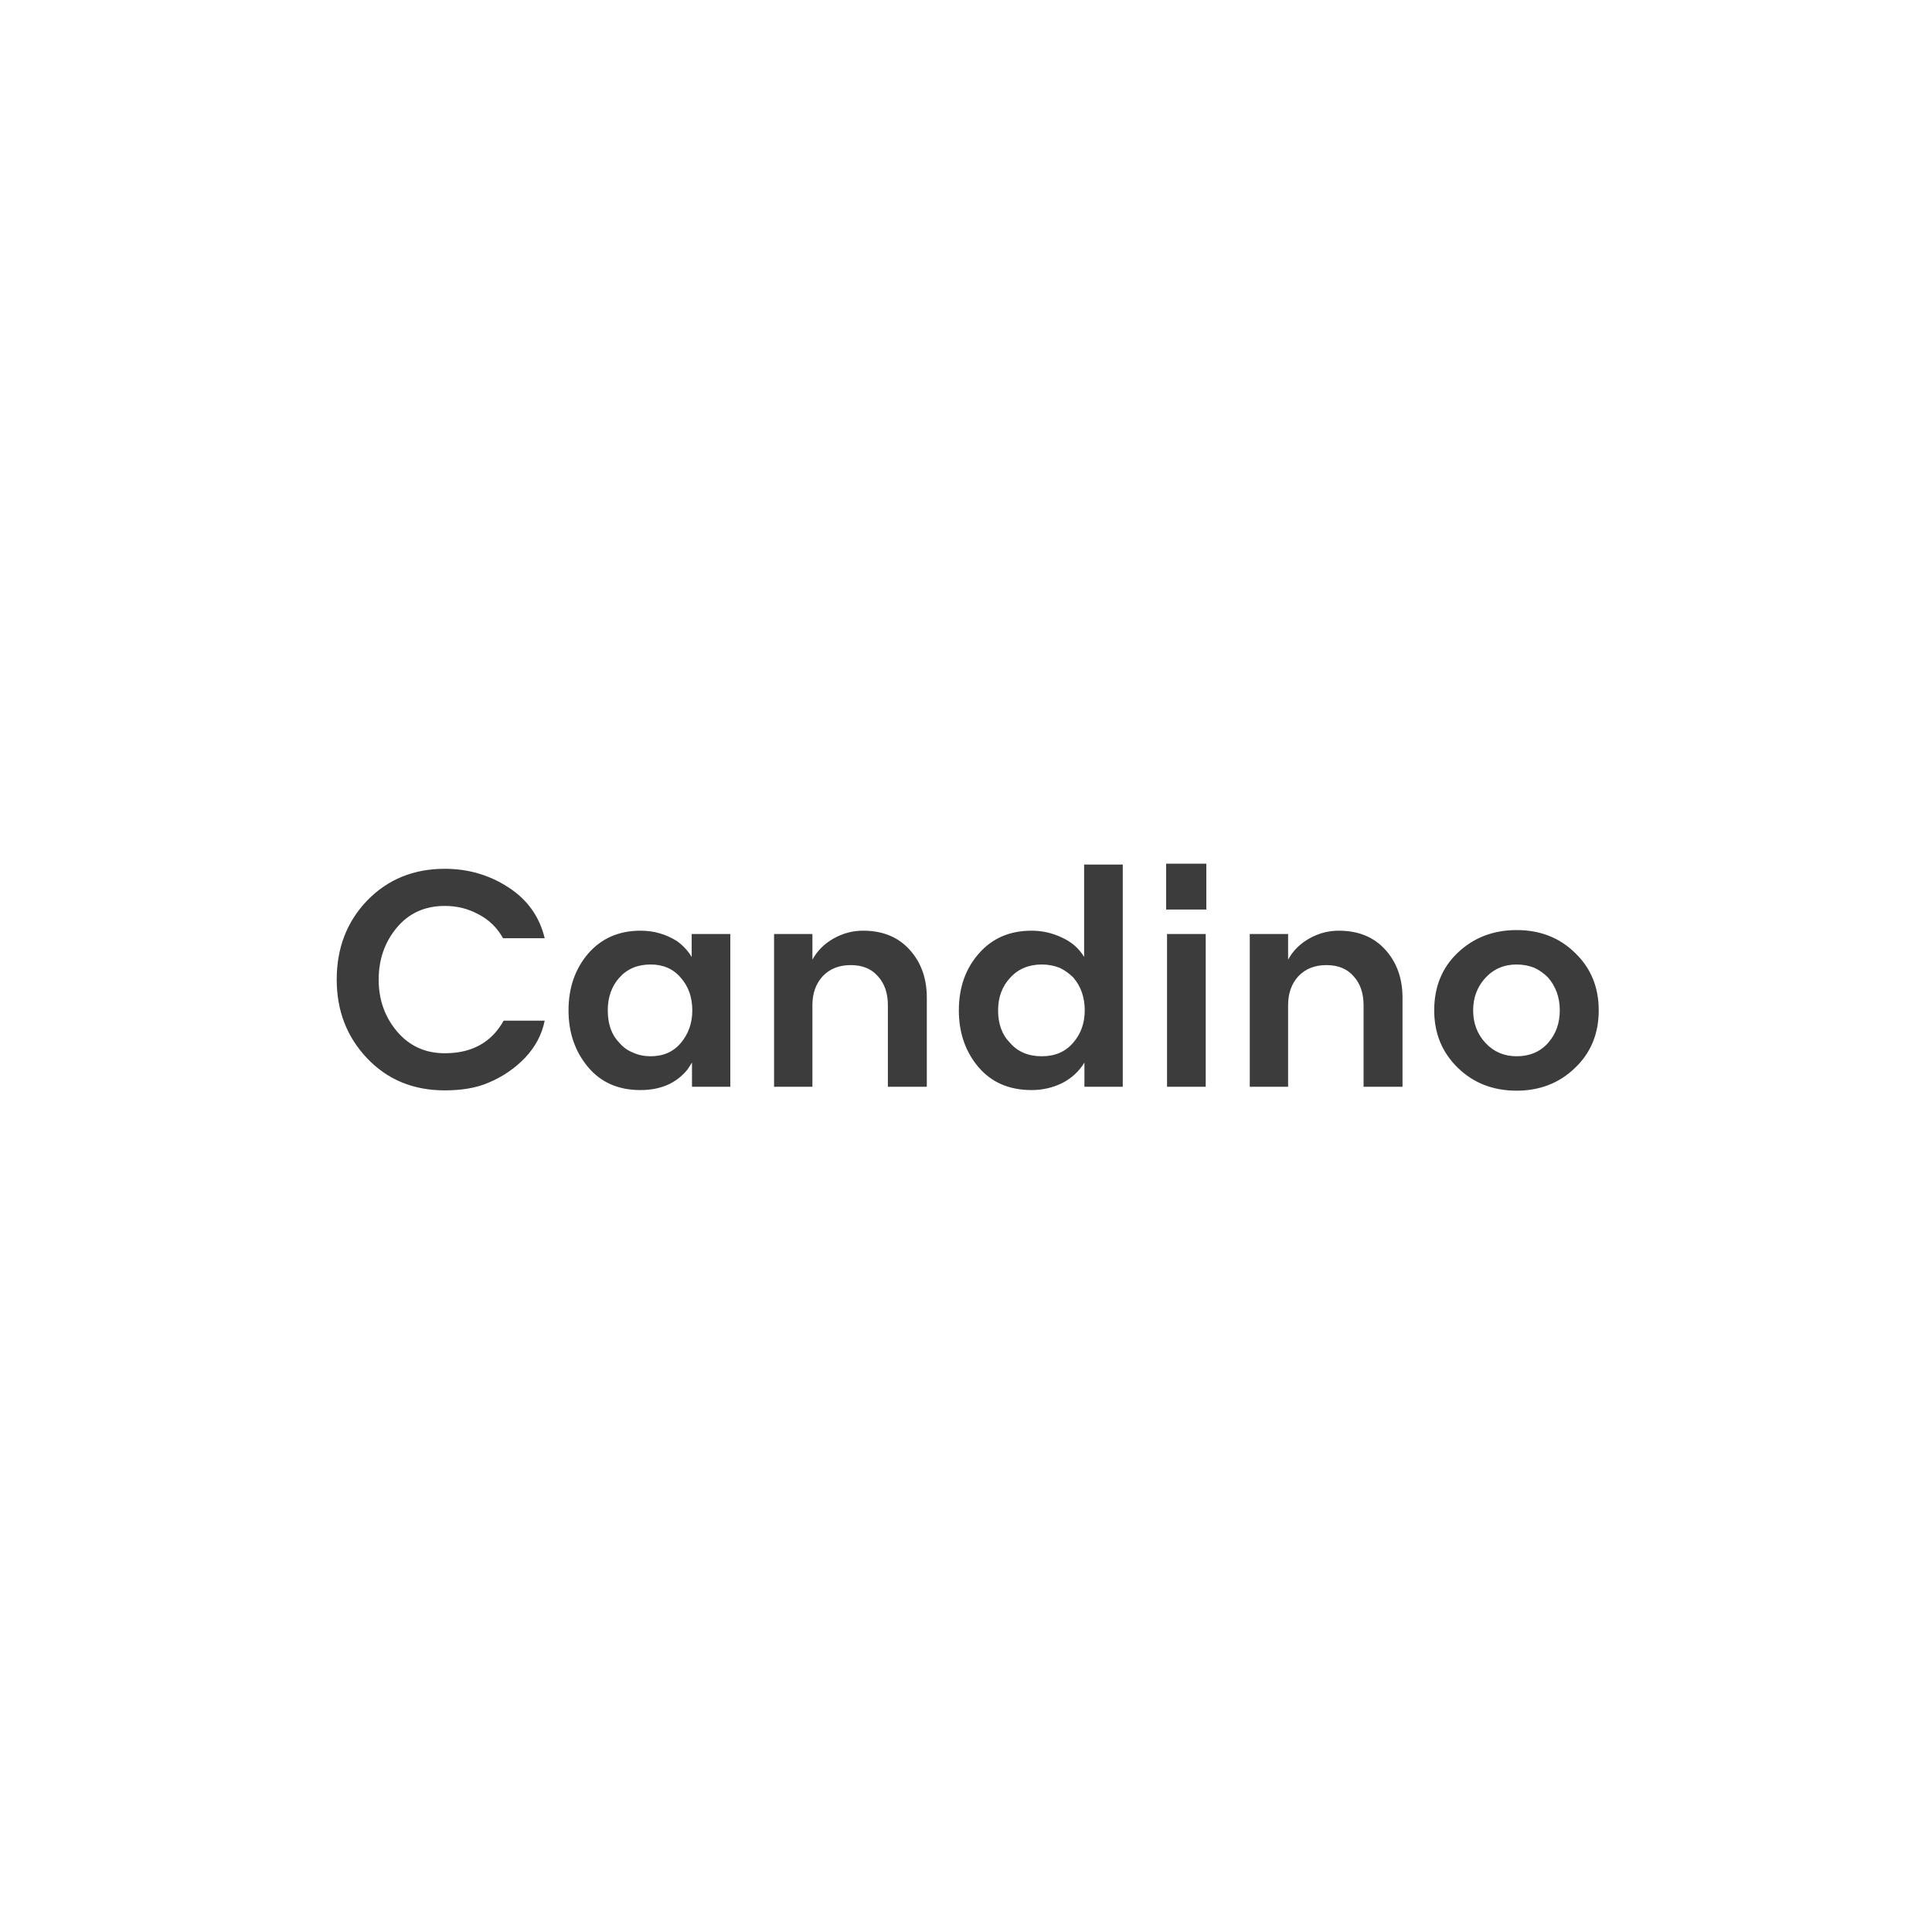 <svg width="64" height="64" viewBox="0 0 64 64" fill="none" xmlns="http://www.w3.org/2000/svg">
<path d="M14.734 36.12C13.694 36.12 12.837 35.767 12.164 35.06C11.491 34.353 11.154 33.483 11.154 32.45C11.154 31.403 11.491 30.53 12.164 29.83C12.844 29.13 13.701 28.78 14.734 28.78C15.507 28.78 16.207 28.983 16.834 29.39C17.467 29.797 17.871 30.36 18.044 31.08H16.664C16.471 30.733 16.201 30.47 15.854 30.29C15.514 30.103 15.141 30.01 14.734 30.01C14.074 30.01 13.544 30.25 13.144 30.73C12.744 31.21 12.544 31.783 12.544 32.45C12.544 33.117 12.747 33.69 13.154 34.17C13.561 34.65 14.087 34.89 14.734 34.89C15.634 34.89 16.284 34.53 16.684 33.81H18.044C17.951 34.27 17.734 34.68 17.394 35.04C17.054 35.393 16.654 35.667 16.194 35.86C15.801 36.033 15.314 36.12 14.734 36.12ZM22.923 36V35.2C22.876 35.273 22.826 35.35 22.773 35.43C22.406 35.883 21.886 36.11 21.213 36.11C20.479 36.11 19.899 35.853 19.473 35.34C19.046 34.827 18.833 34.203 18.833 33.47C18.833 32.723 19.049 32.097 19.483 31.59C19.923 31.083 20.503 30.83 21.223 30.83C21.663 30.83 22.066 30.947 22.433 31.18C22.633 31.327 22.793 31.5 22.913 31.7V30.94H24.193V36H22.923ZM22.933 33.47C22.933 33.037 22.806 32.677 22.553 32.39C22.306 32.097 21.973 31.95 21.553 31.95C21.119 31.95 20.773 32.097 20.513 32.39C20.259 32.677 20.133 33.037 20.133 33.47C20.133 33.93 20.263 34.29 20.523 34.55C20.649 34.697 20.799 34.803 20.973 34.87C21.146 34.95 21.339 34.99 21.553 34.99C21.973 34.99 22.306 34.843 22.553 34.55C22.806 34.25 22.933 33.89 22.933 33.47ZM26.912 33.3V36H25.642V30.94H26.912V31.79C27.072 31.497 27.306 31.263 27.612 31.09C27.919 30.917 28.246 30.83 28.592 30.83C29.239 30.83 29.752 31.04 30.132 31.46C30.512 31.88 30.702 32.41 30.702 33.05V36H29.412V33.3C29.412 32.9 29.302 32.58 29.082 32.34C28.869 32.093 28.569 31.97 28.182 31.97C27.796 31.97 27.486 32.093 27.252 32.34C27.026 32.587 26.912 32.907 26.912 33.3ZM35.923 36V35.2C35.743 35.493 35.496 35.72 35.183 35.88C34.869 36.033 34.533 36.11 34.173 36.11C33.433 36.11 32.846 35.857 32.413 35.35C31.979 34.837 31.763 34.21 31.763 33.47C31.763 32.717 31.983 32.09 32.423 31.59C32.863 31.083 33.446 30.83 34.173 30.83C34.526 30.83 34.863 30.907 35.183 31.06C35.503 31.207 35.746 31.42 35.913 31.7V28.64H37.193V36H35.923ZM35.933 33.47C35.933 33.037 35.806 32.673 35.553 32.38C35.419 32.247 35.269 32.14 35.103 32.06C34.916 31.987 34.719 31.95 34.513 31.95C34.079 31.95 33.729 32.097 33.463 32.39C33.196 32.677 33.063 33.037 33.063 33.47C33.063 33.923 33.196 34.283 33.463 34.55C33.716 34.843 34.066 34.99 34.513 34.99C34.946 34.99 35.289 34.843 35.543 34.55C35.803 34.257 35.933 33.897 35.933 33.47ZM38.63 30.13V28.61H39.961V30.13H38.63ZM38.66 36V30.94H39.941V36H38.66ZM42.67 33.3V36H41.4V30.94H42.67V31.79C42.83 31.497 43.063 31.263 43.37 31.09C43.676 30.917 44.003 30.83 44.35 30.83C44.996 30.83 45.51 31.04 45.89 31.46C46.27 31.88 46.46 32.41 46.46 33.05V36H45.17V33.3C45.17 32.9 45.06 32.58 44.84 32.34C44.626 32.093 44.326 31.97 43.94 31.97C43.553 31.97 43.243 32.093 43.01 32.34C42.783 32.587 42.67 32.907 42.67 33.3ZM50.24 30.81C51.02 30.81 51.667 31.063 52.18 31.57C52.7 32.07 52.96 32.703 52.96 33.47C52.96 34.243 52.697 34.88 52.17 35.38C51.65 35.88 51.007 36.13 50.24 36.13C49.46 36.13 48.81 35.877 48.29 35.37C47.77 34.863 47.51 34.23 47.51 33.47C47.51 32.69 47.77 32.053 48.29 31.56C48.817 31.06 49.467 30.81 50.24 30.81ZM50.24 34.99C50.673 34.99 51.02 34.843 51.28 34.55C51.54 34.257 51.67 33.897 51.67 33.47C51.67 33.043 51.54 32.68 51.28 32.38C51.147 32.247 50.997 32.14 50.83 32.06C50.644 31.987 50.447 31.95 50.24 31.95C49.82 31.95 49.474 32.1 49.2 32.4C48.934 32.693 48.8 33.05 48.8 33.47C48.8 33.897 48.937 34.257 49.21 34.55C49.483 34.843 49.827 34.99 50.24 34.99Z" fill="#3C3C3C"/>
</svg>
